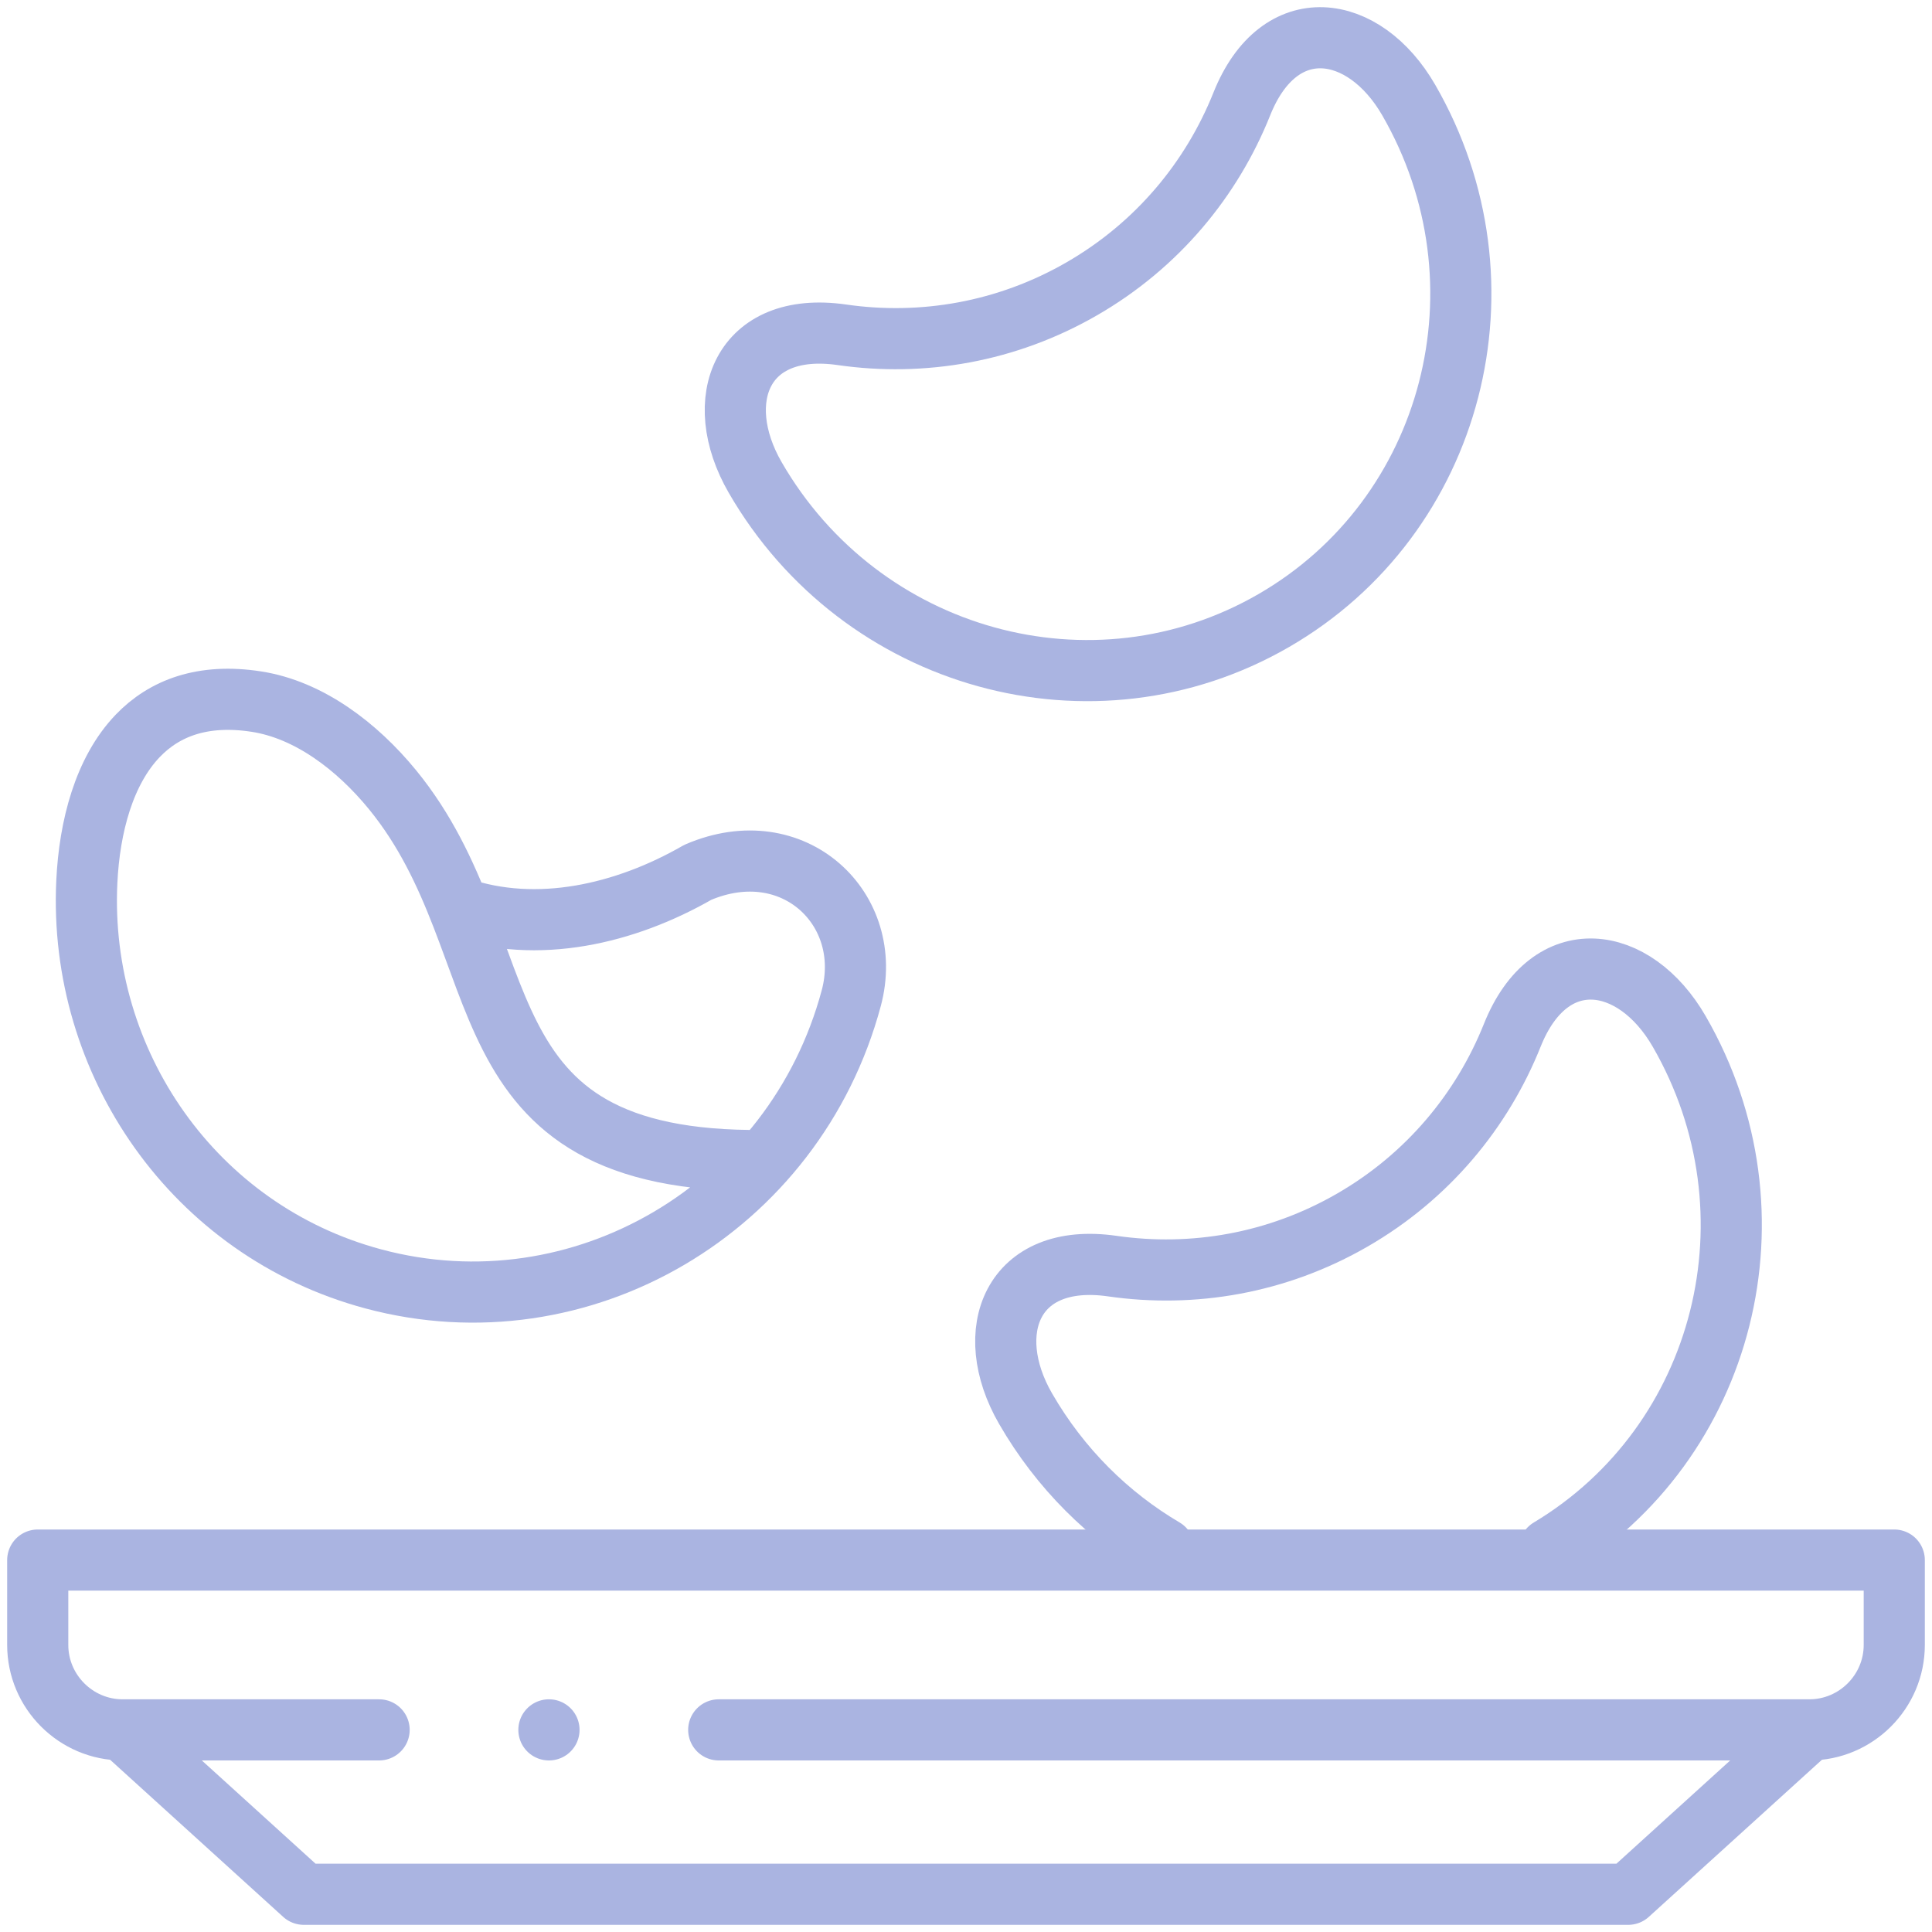 <svg width="79" height="79" viewBox="0 0 79 79" fill="none" xmlns="http://www.w3.org/2000/svg">
<g clip-path="url(#clip0_611_2632)">
<path fill-rule="evenodd" clip-rule="evenodd" d="M52.077 25.379C44.697 29.64 35.206 27.017 30.878 19.521C29.056 16.364 30.328 13.1 34.427 13.69C37.713 14.164 41.161 13.584 44.241 11.806C47.321 10.028 49.546 7.332 50.779 4.249C52.317 0.405 55.781 0.935 57.603 4.091C61.931 11.588 59.457 21.118 52.077 25.379Z" stroke="#AAB4E1" stroke-width="2.5" stroke-miterlimit="2.613" stroke-linecap="round" stroke-linejoin="round"/>
<path d="M5.266 70.962L12.421 77.457H66.579L73.689 71.004" stroke="#AAB4E1" stroke-width="2.5" stroke-miterlimit="2.613" stroke-linecap="round" stroke-linejoin="round"/>
<path d="M22.445 70.735H22.448" stroke="#AAB4E1" stroke-width="2.5" stroke-miterlimit="22.926" stroke-linecap="round" stroke-linejoin="round"/>
<path d="M29.389 70.735H73.985C75.895 70.735 77.457 69.173 77.457 67.263V63.792H1.543V67.263C1.543 69.173 3.105 70.735 5.014 70.735H15.502" stroke="#AAB4E1" stroke-width="2.5" stroke-miterlimit="22.926" stroke-linecap="round" stroke-linejoin="round"/>
<path d="M47.596 63.329C45.326 61.99 43.355 60.058 41.937 57.602C40.114 54.446 41.387 51.181 45.486 51.772C48.772 52.245 52.22 51.666 55.3 49.888C58.379 48.11 60.605 45.414 61.838 42.331C63.376 38.486 66.839 39.016 68.662 42.173C72.946 49.593 70.564 59.007 63.357 63.329" stroke="#AAB4E1" stroke-width="2.5" stroke-miterlimit="2.613" stroke-linecap="round" stroke-linejoin="round"/>
<path d="M31.231 47.454C18.463 47.593 21.406 38.847 16.052 32.294C14.591 30.508 12.626 29.02 10.483 28.689C8.289 28.349 6.717 28.957 5.63 30.092C4.26 31.522 3.658 33.79 3.55 36.06C3.198 43.457 7.933 50.33 15.271 52.296C23.753 54.569 32.5 49.427 34.809 40.812C35.781 37.184 32.457 33.988 28.535 35.669C25.552 37.385 21.956 38.207 18.757 37.109" stroke="#AAB4E1" stroke-width="2.5" stroke-miterlimit="2.613" stroke-linecap="round" stroke-linejoin="round"/>
</g>
<defs>
<clipPath id="clip0_611_2632">
<rect width="79" height="79" fill="white"/>
</clipPath>
</defs>
</svg>
